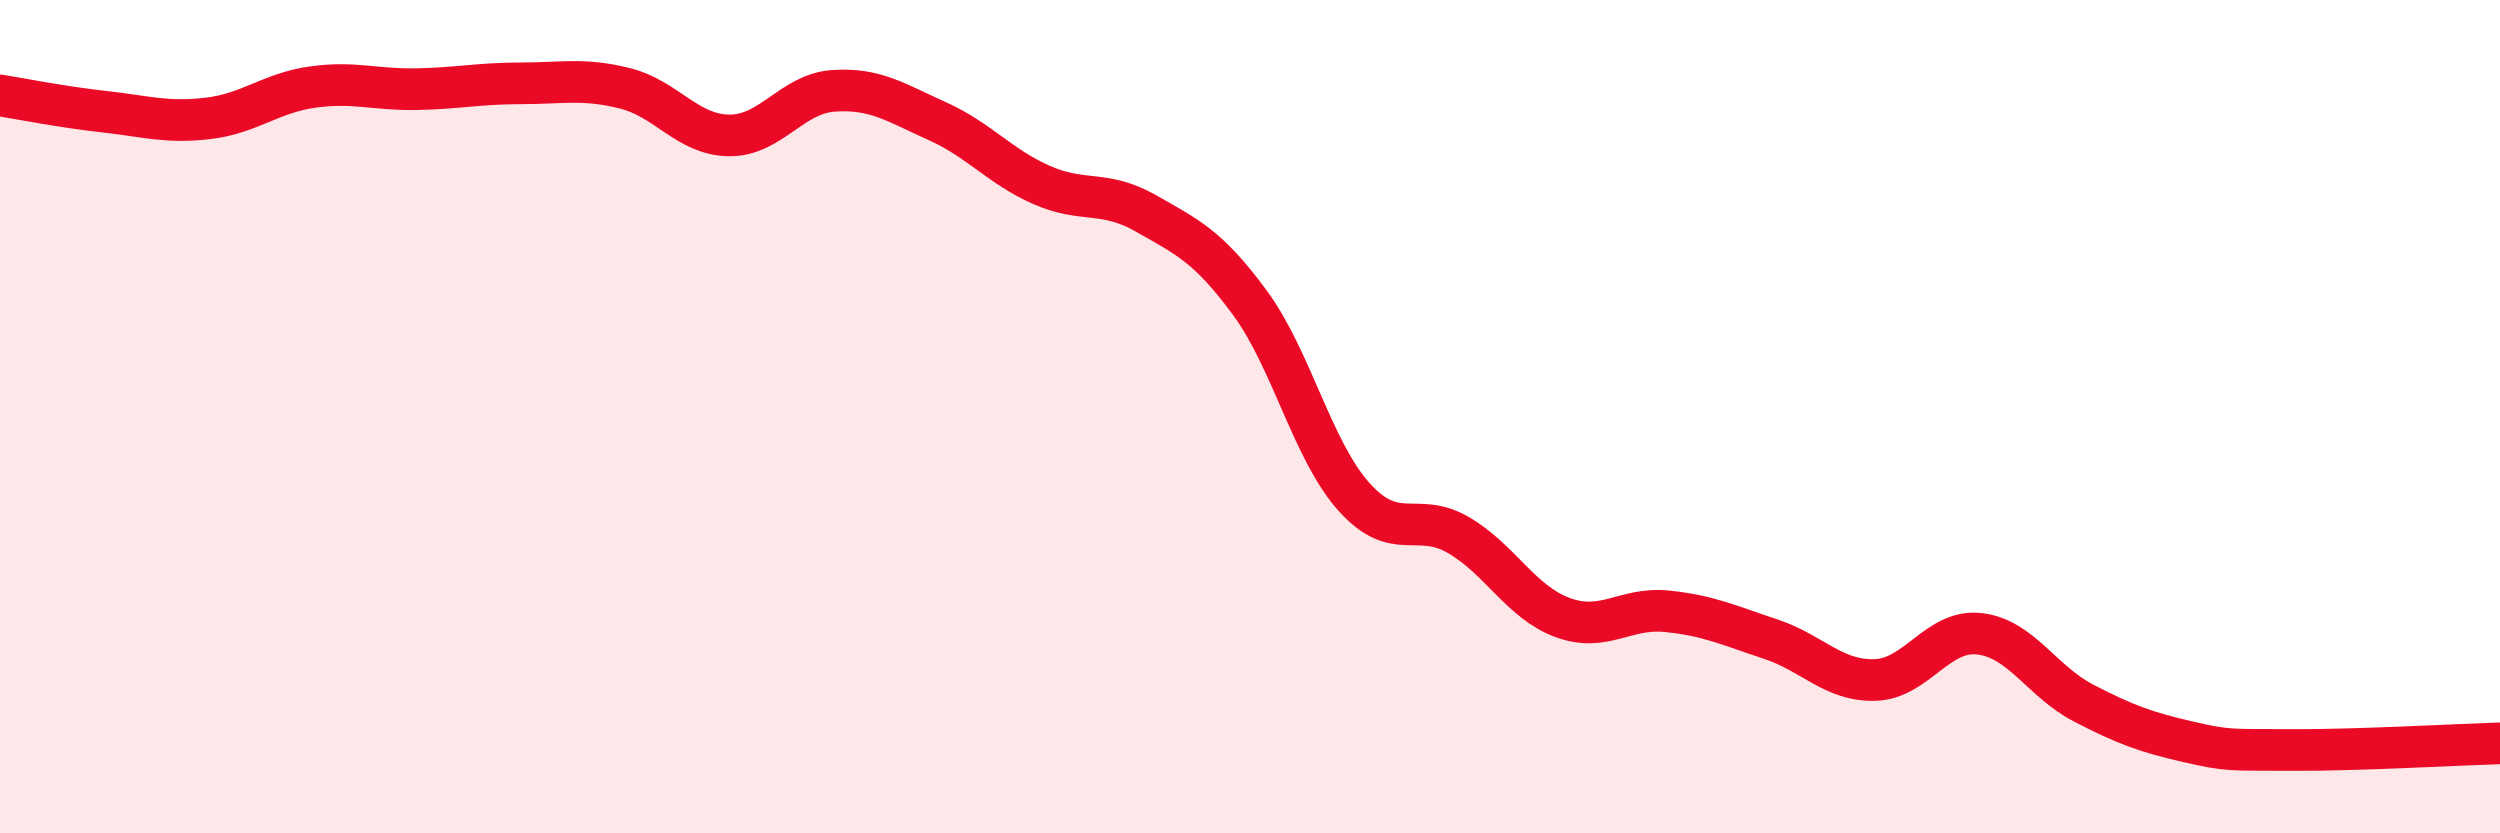 
    <svg width="60" height="20" viewBox="0 0 60 20" xmlns="http://www.w3.org/2000/svg">
      <path
        d="M 0,2.29 C 0.5,2.37 1.5,2.57 2.5,2.68 C 3.5,2.79 4,2.96 5,2.84 C 6,2.72 6.5,2.23 7.5,2.09 C 8.5,1.95 9,2.16 10,2.14 C 11,2.12 11.5,2 12.5,2 C 13.5,2 14,1.87 15,2.12 C 16,2.37 16.5,3.24 17.5,3.25 C 18.5,3.26 19,2.25 20,2.18 C 21,2.11 21.5,2.46 22.5,2.91 C 23.5,3.36 24,4 25,4.44 C 26,4.88 26.5,4.55 27.5,5.12 C 28.5,5.69 29,5.91 30,7.27 C 31,8.63 31.5,10.82 32.5,11.93 C 33.5,13.04 34,12.26 35,12.84 C 36,13.42 36.5,14.45 37.5,14.82 C 38.5,15.19 39,14.57 40,14.67 C 41,14.77 41.5,15.01 42.5,15.34 C 43.5,15.67 44,16.35 45,16.32 C 46,16.29 46.5,15.1 47.5,15.21 C 48.5,15.32 49,16.35 50,16.87 C 51,17.39 51.5,17.57 52.5,17.8 C 53.5,18.03 53.5,17.99 55,18 C 56.5,18.01 59,17.87 60,17.84L60 20L0 20Z"
        fill="#EB0A25"
        opacity="0.1"
        stroke-linecap="round"
        stroke-linejoin="round"
      />
      <path
        d="M 0,2.29 C 0.5,2.37 1.5,2.57 2.5,2.68 C 3.5,2.79 4,2.96 5,2.84 C 6,2.72 6.5,2.23 7.5,2.09 C 8.5,1.95 9,2.16 10,2.14 C 11,2.12 11.5,2 12.5,2 C 13.5,2 14,1.87 15,2.12 C 16,2.37 16.5,3.24 17.5,3.25 C 18.5,3.26 19,2.25 20,2.18 C 21,2.11 21.5,2.46 22.5,2.91 C 23.5,3.36 24,4 25,4.44 C 26,4.88 26.5,4.55 27.5,5.12 C 28.5,5.69 29,5.91 30,7.27 C 31,8.63 31.5,10.82 32.5,11.93 C 33.5,13.04 34,12.26 35,12.84 C 36,13.42 36.5,14.45 37.5,14.82 C 38.5,15.19 39,14.57 40,14.67 C 41,14.77 41.5,15.01 42.5,15.34 C 43.5,15.67 44,16.35 45,16.32 C 46,16.29 46.5,15.1 47.5,15.21 C 48.5,15.32 49,16.35 50,16.87 C 51,17.39 51.5,17.57 52.5,17.8 C 53.5,18.03 53.5,17.99 55,18 C 56.5,18.01 59,17.87 60,17.84"
        stroke="#EB0A25"
        stroke-width="1"
        fill="none"
        stroke-linecap="round"
        stroke-linejoin="round"
      />
    </svg>
  